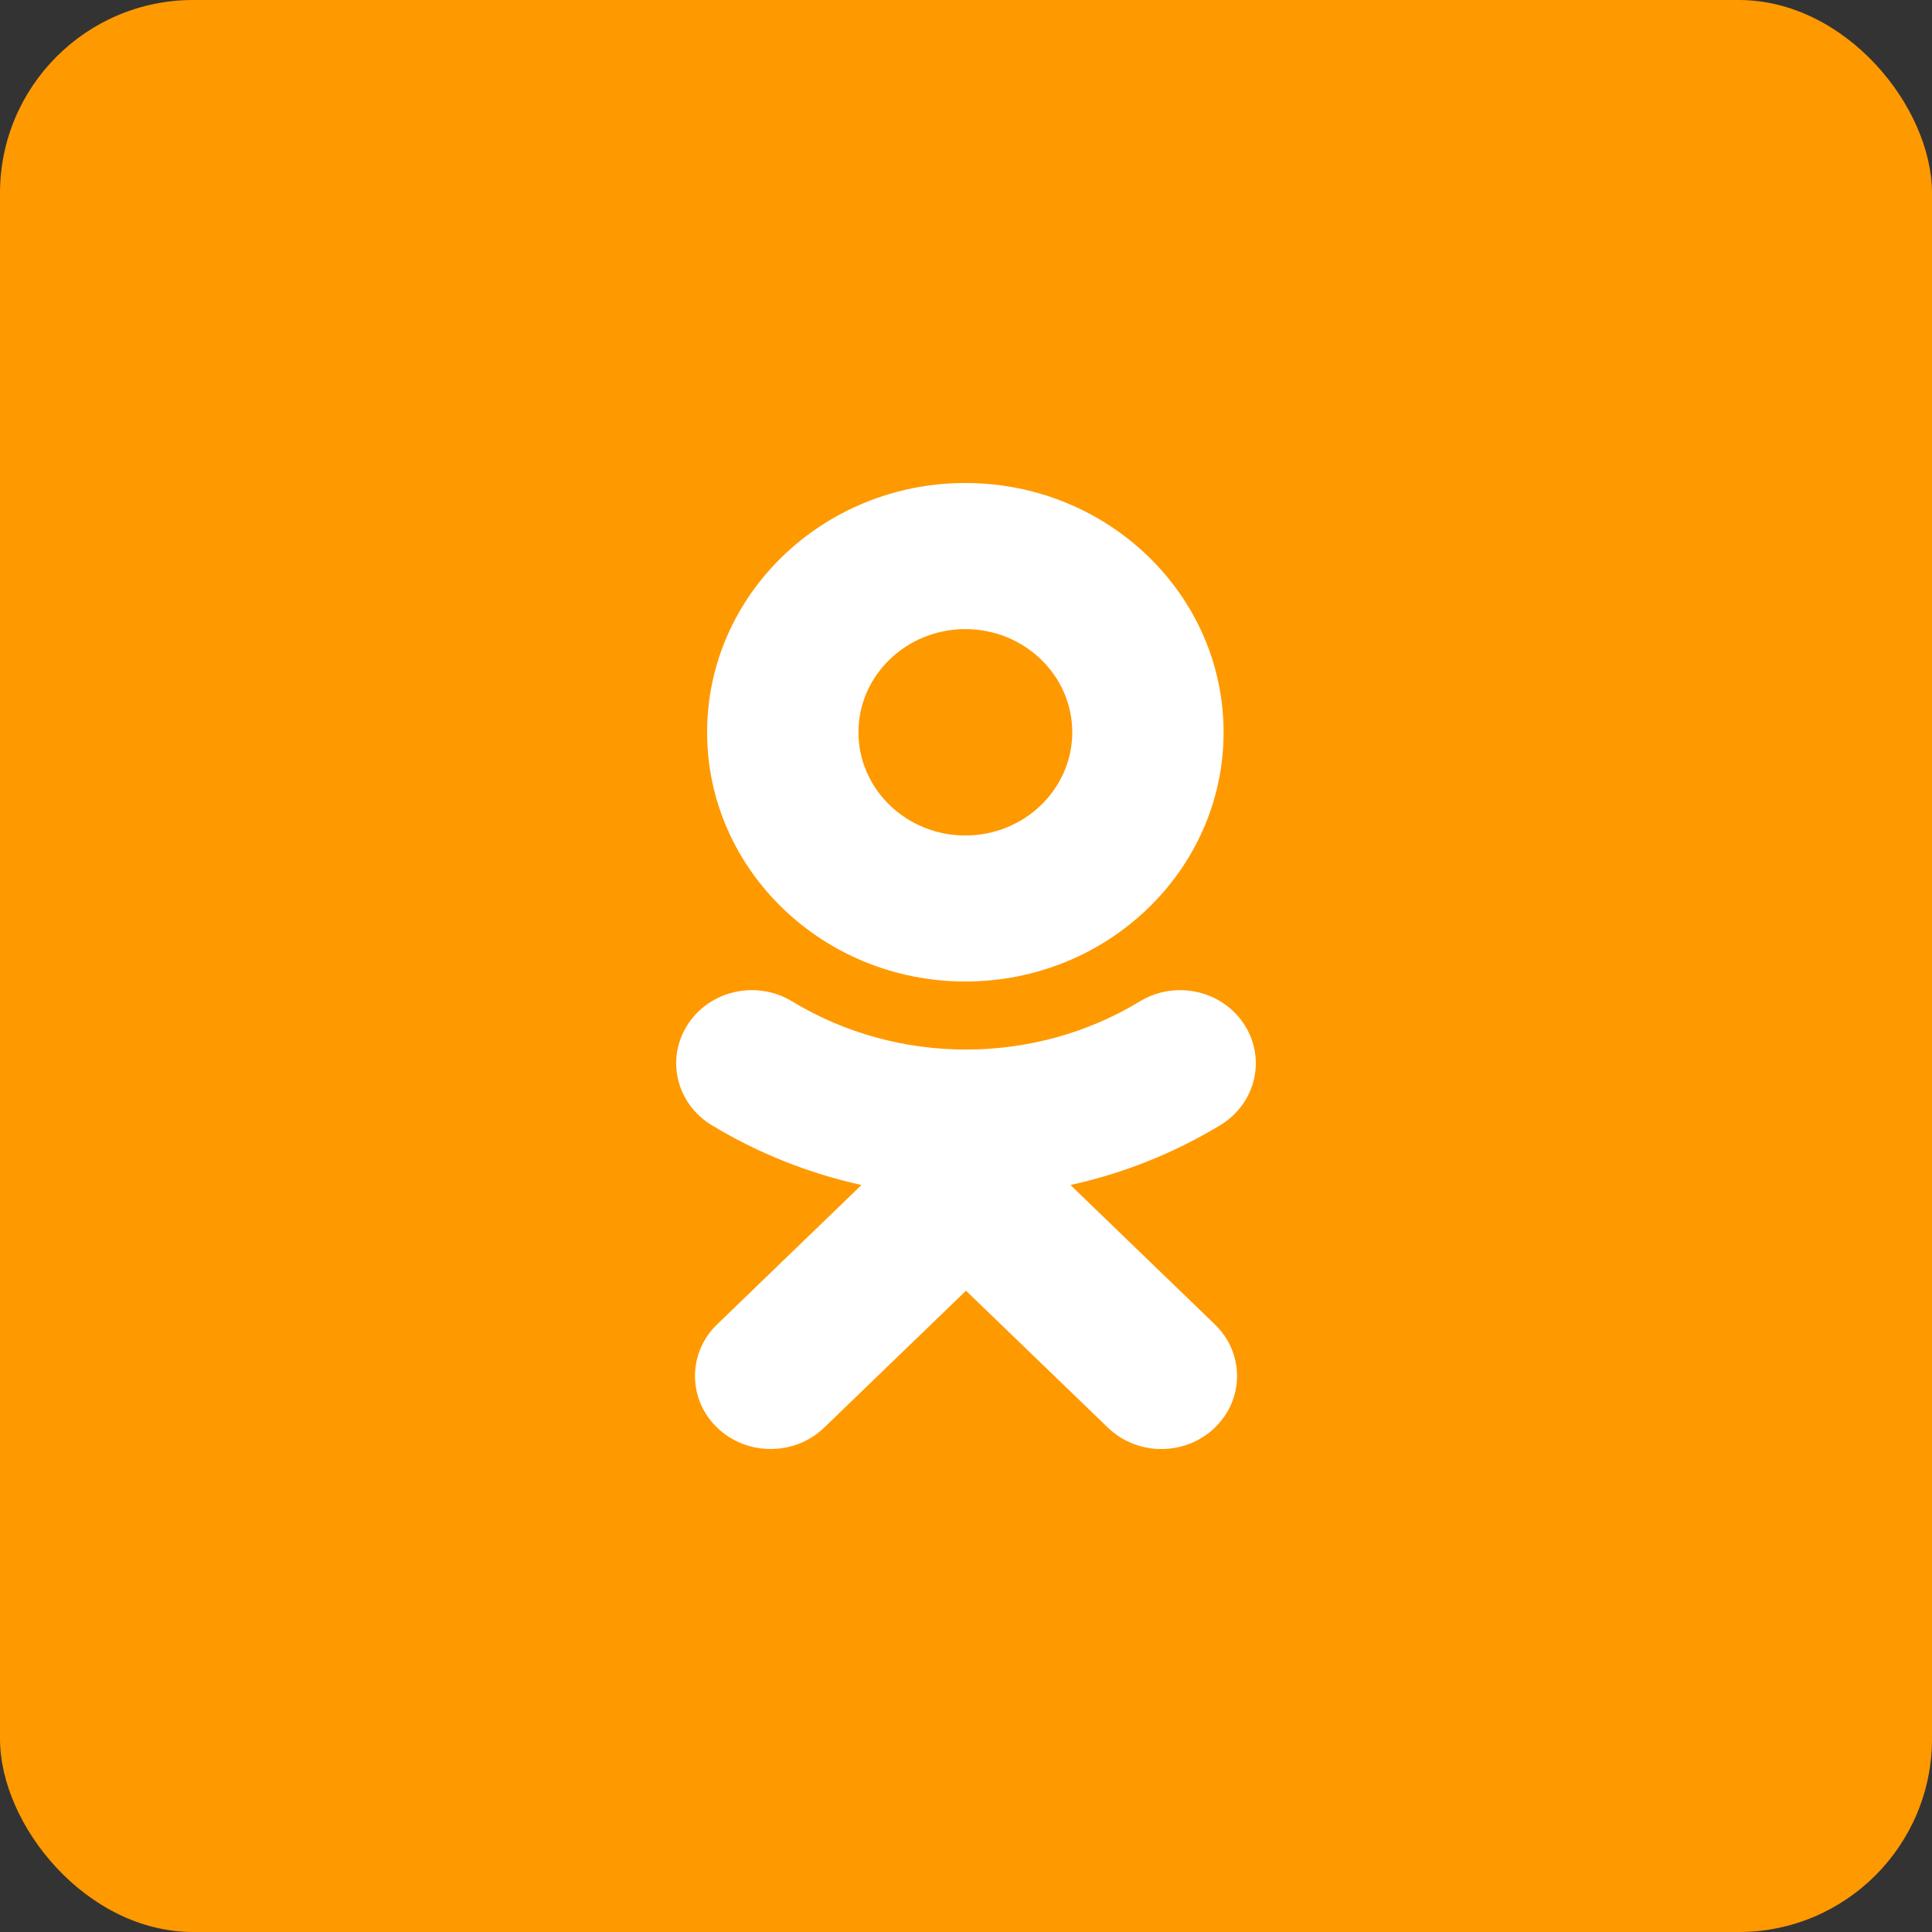<?xml version="1.0" encoding="UTF-8"?> <svg xmlns="http://www.w3.org/2000/svg" width="40" height="40" viewBox="0 0 40 40" fill="none"><rect x="0" y="0" width="40" height="40" fill="#333333" stroke="none"/> <rect width="40" height="40" rx="4" fill="#FF9900"></rect> <path d="M22.163 24.534L25.152 27.42C25.765 28.01 25.765 28.968 25.152 29.558C24.541 30.148 23.549 30.148 22.938 29.558L20 26.723L17.063 29.558C16.757 29.853 16.356 30 15.955 30C15.554 30 15.154 29.853 14.848 29.558C14.236 28.968 14.236 28.01 14.847 27.42L17.836 24.534C16.748 24.295 15.698 23.879 14.732 23.293C14 22.848 13.78 21.915 14.241 21.208C14.701 20.5 15.668 20.287 16.401 20.733C18.589 22.062 21.409 22.062 23.599 20.733C24.332 20.287 25.298 20.5 25.759 21.208C26.22 21.914 26 22.848 25.268 23.293C24.301 23.879 23.252 24.295 22.163 24.534Z" fill="white"></path> <path fill-rule="evenodd" clip-rule="evenodd" d="M14.64 15.161C14.64 18.007 17.038 20.321 19.986 20.321C22.936 20.321 25.333 18.007 25.333 15.161C25.333 12.315 22.936 10 19.986 10C17.038 10 14.64 12.315 14.64 15.161ZM22.2 15.161C22.2 13.983 21.207 13.025 19.986 13.025C18.766 13.025 17.773 13.983 17.773 15.161C17.773 16.339 18.766 17.298 19.986 17.298C21.207 17.298 22.2 16.339 22.2 15.161Z" fill="white"></path> </svg> 